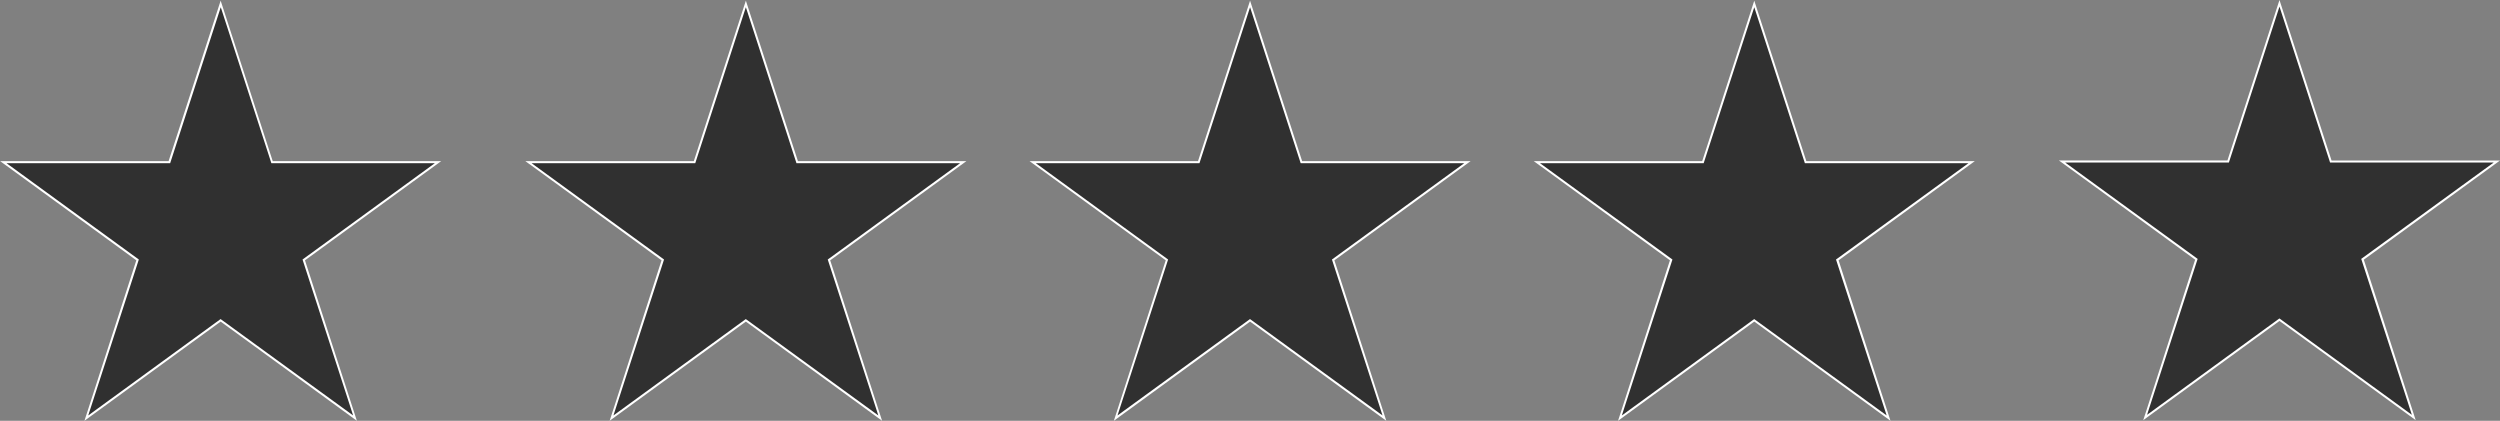 <svg xmlns="http://www.w3.org/2000/svg" width="119" height="20.03" viewBox="0 0 119 20.03">
  <rect x="0" y="0" width="119" height="20.03" fill="#808080" stroke="none"/>
  <g id="star" transform="translate(-98 -7298.97)">
    <g id="ベクトルスマートオブジェクト">
      <g id="ベクトルスマートオブジェクト-2" data-name="ベクトルスマートオブジェクト" transform="translate(94.703 7253.769)">
        <path id="Path_117" data-name="Path 117" d="M86.8,45.546l2.408,7.422H97l-6.3,4.587L93.1,64.976l-6.3-4.587-6.3,4.587L82.9,57.554l-6.3-4.587h7.793Z" fill="#231815" stroke="#fff" stroke-miterlimit="10" stroke-width="0.194"/>
      </g>
      <path id="Color_Overlay" data-name="Color Overlay" d="M181.5,7314.157l-6.3,4.588,2.408-7.422-6.306-4.586h7.793l2.408-7.422,2.408,7.422H191.7l-6.306,4.586,2.41,7.422Z" fill="#303030"/>
    </g>
    <g id="ベクトルスマートオブジェクト-3" data-name="ベクトルスマートオブジェクト">
      <g id="ベクトルスマートオブジェクト-4" data-name="ベクトルスマートオブジェクト" transform="translate(70.703 7253.769)">
        <path id="Path_119" data-name="Path 119" d="M86.8,45.546l2.408,7.422H97l-6.3,4.587L93.1,64.976l-6.3-4.587-6.3,4.587L82.9,57.554l-6.3-4.587h7.793Z" fill="#231815" stroke="#fff" stroke-miterlimit="10" stroke-width="0.194"/>
      </g>
      <path id="Color_Overlay-2" data-name="Color Overlay" d="M157.5,7314.157l-6.306,4.588,2.408-7.422-6.3-4.586h7.793l2.408-7.422,2.408,7.422H167.7l-6.3,4.586,2.408,7.422Z" fill="#303030"/>
    </g>
    <g id="ベクトルスマートオブジェクト-5" data-name="ベクトルスマートオブジェクト">
      <g id="ベクトルスマートオブジェクト-6" data-name="ベクトルスマートオブジェクト" transform="translate(46.703 7253.769)">
        <path id="Path_121" data-name="Path 121" d="M86.8,45.546l2.408,7.422H97l-6.3,4.587L93.1,64.976l-6.3-4.587-6.3,4.587L82.9,57.554l-6.3-4.587h7.793Z" fill="#231815" stroke="#fff" stroke-miterlimit="10" stroke-width="0.194"/>
      </g>
      <path id="Color_Overlay-3" data-name="Color Overlay" d="M133.5,7314.157l-6.3,4.588,2.408-7.422-6.306-4.586h7.793l2.408-7.422,2.408,7.422H143.7l-6.3,4.586,2.408,7.422Z" fill="#303030"/>
    </g>
    <g id="ベクトルスマートオブジェクト-7" data-name="ベクトルスマートオブジェクト">
      <g id="ベクトルスマートオブジェクト-8" data-name="ベクトルスマートオブジェクト" transform="translate(21.703 7253.769)">
        <path id="Path_123" data-name="Path 123" d="M86.8,45.546l2.408,7.422H97l-6.3,4.587L93.1,64.976l-6.3-4.587-6.3,4.587L82.9,57.554l-6.3-4.587h7.793Z" fill="#231815" stroke="#fff" stroke-miterlimit="10" stroke-width="0.194"/>
      </g>
      <path id="Color_Overlay-4" data-name="Color Overlay" d="M108.5,7314.157l-6.3,4.588,2.408-7.422-6.3-4.586h7.792l2.408-7.422,2.408,7.422H118.7l-6.3,4.586,2.408,7.422Z" fill="#303030"/>
    </g>
    <g id="ベクトルスマートオブジェクト-9" data-name="ベクトルスマートオブジェクト" transform="translate(25 -0.03)">
      <g id="ベクトルスマートオブジェクト-10" data-name="ベクトルスマートオブジェクト" transform="translate(94.703 7253.769)">
        <path id="Path_117-2" data-name="Path 117" d="M86.8,45.546l2.408,7.422H97l-6.3,4.587L93.1,64.976l-6.3-4.587-6.3,4.587L82.9,57.554l-6.3-4.587h7.793Z" fill="#231815" stroke="#fff" stroke-miterlimit="10" stroke-width="0.194"/>
      </g>
      <path id="Color_Overlay-5" data-name="Color Overlay" d="M181.5,7314.157l-6.3,4.588,2.408-7.422-6.306-4.586h7.793l2.408-7.422,2.408,7.422H191.7l-6.306,4.586,2.41,7.422Z" fill="#303030"/>
    </g>
  </g>
</svg>
